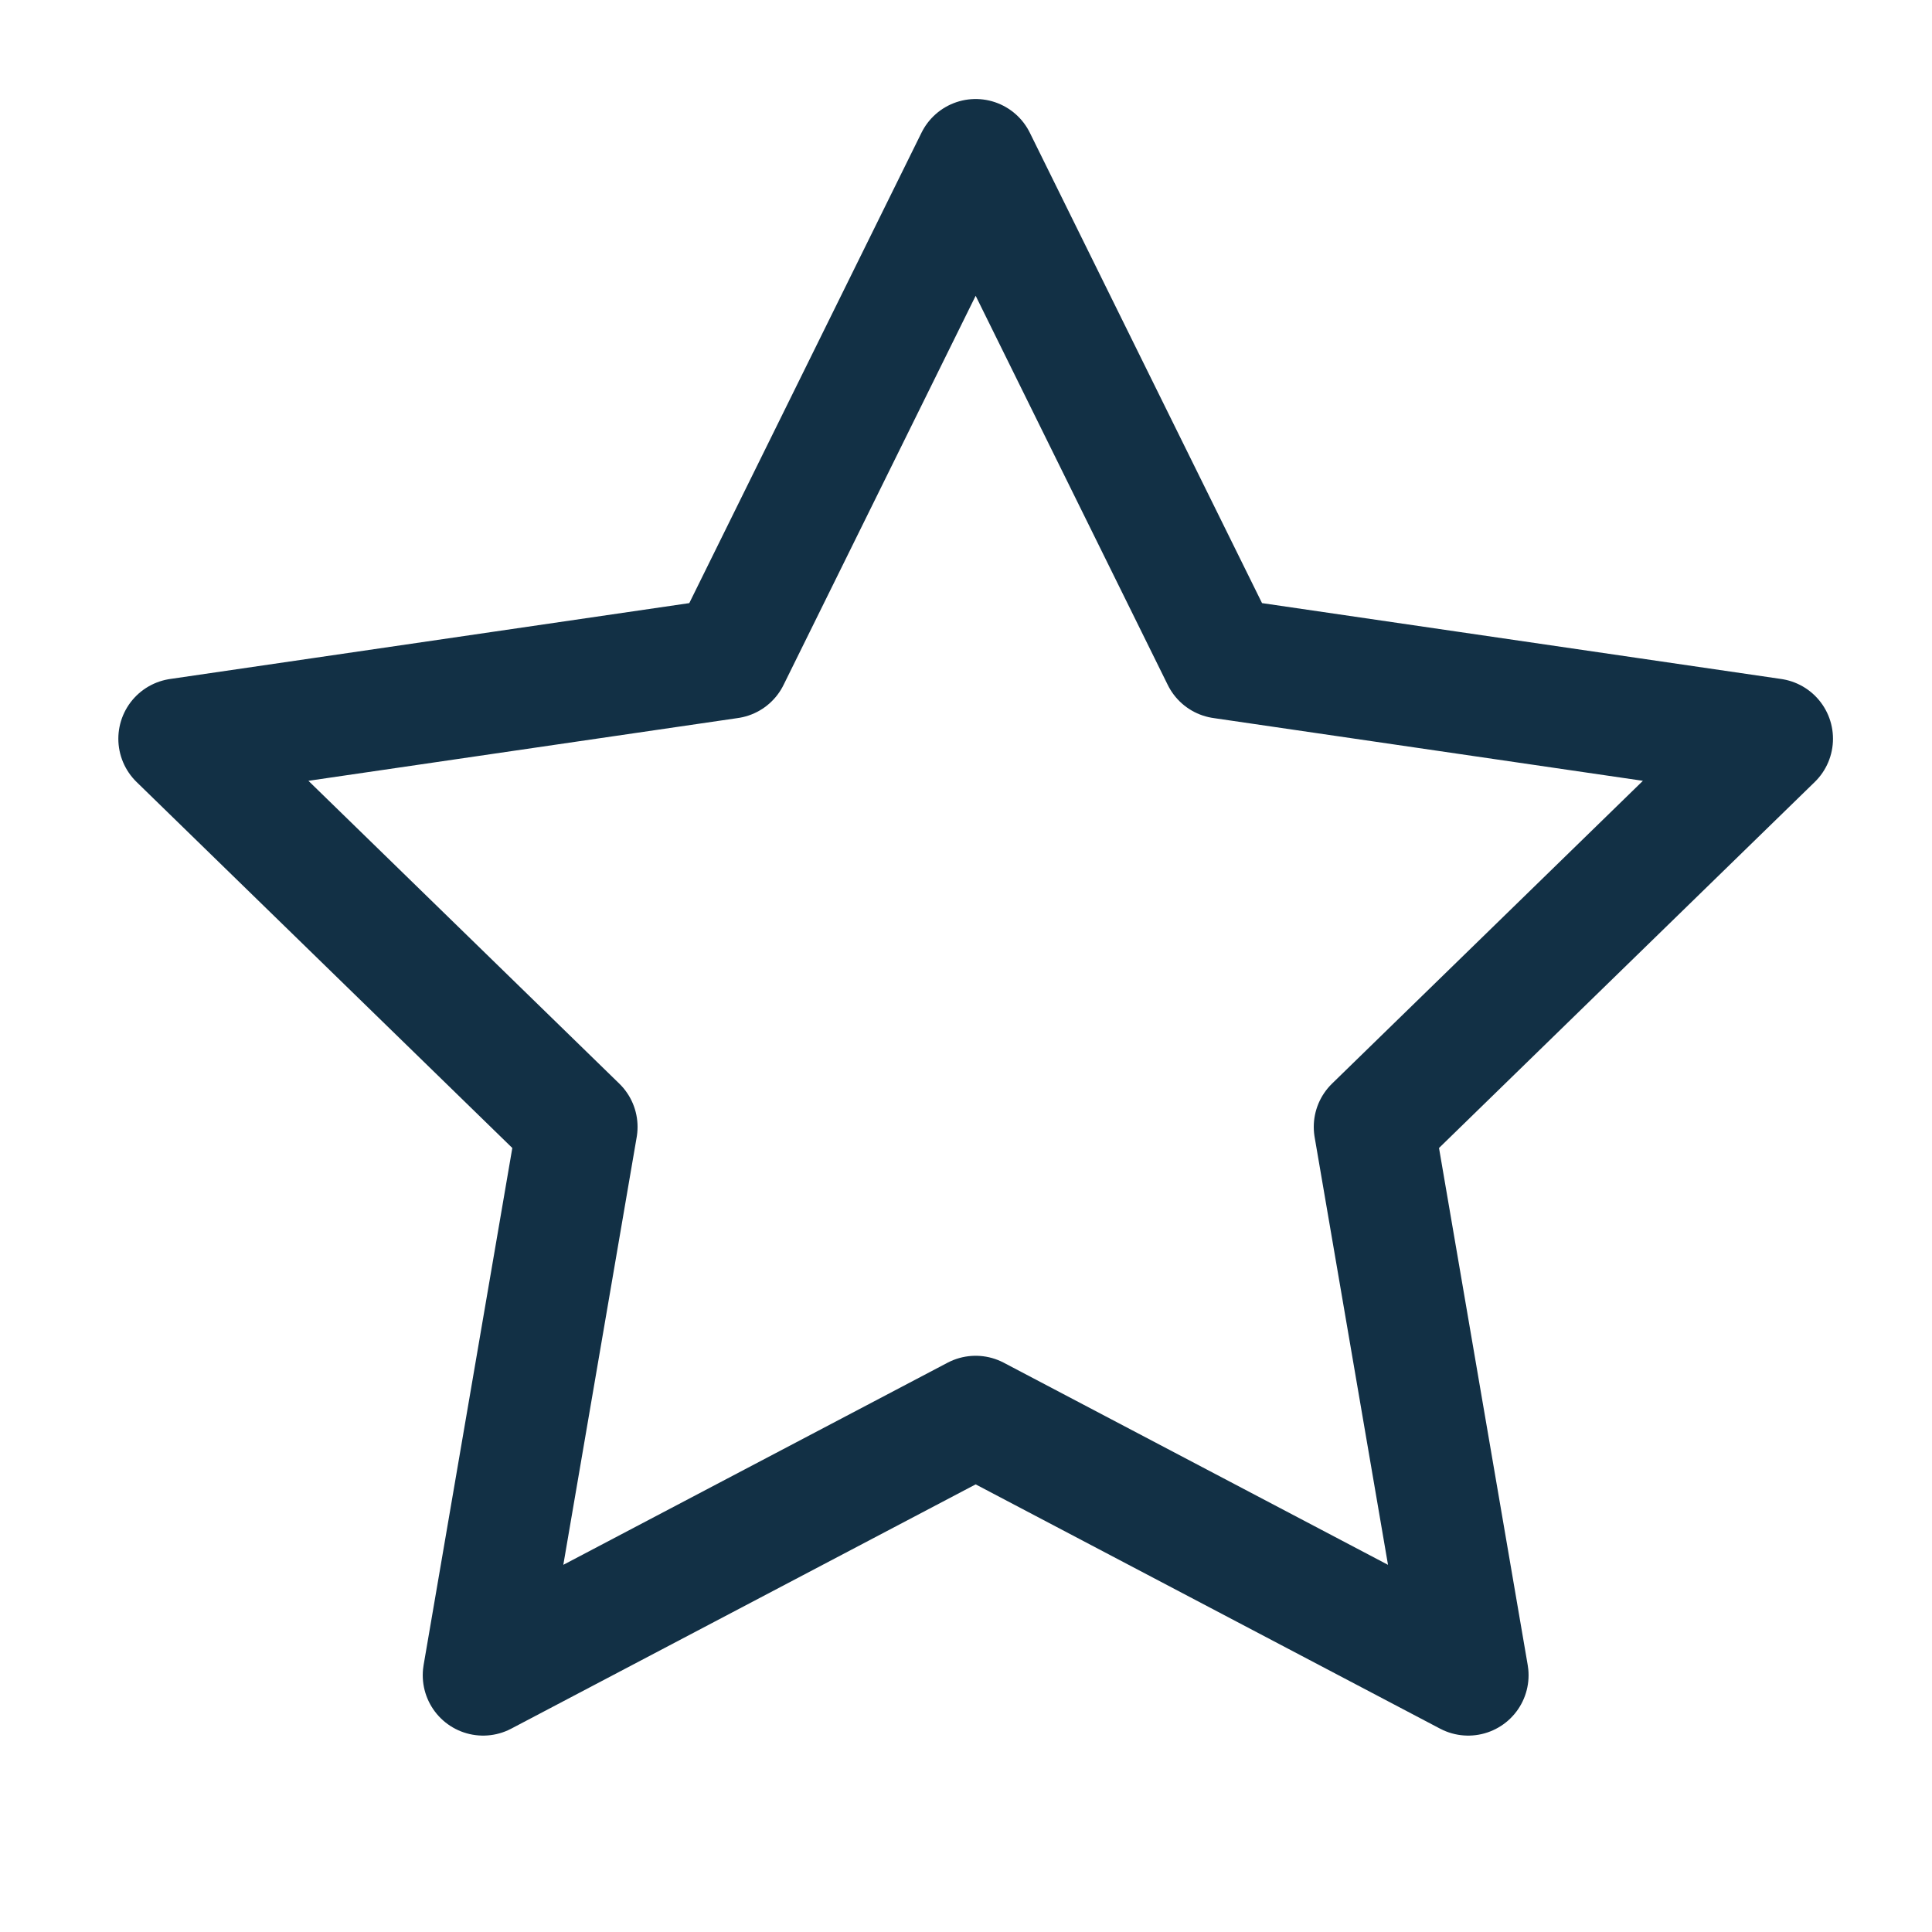 <svg width="32" height="32" viewBox="0 0 32 32" fill="none" xmlns="http://www.w3.org/2000/svg">
<path fill-rule="evenodd" clip-rule="evenodd" d="M16.16 2.64L20.239 10.903L29.36 12.236L22.76 18.665L24.318 27.747L16.16 23.456L8.002 27.747L9.56 18.665L2.96 12.236L12.081 10.903L16.16 2.64V2.64Z" stroke="#123045" stroke-width="2" stroke-linecap="round" stroke-linejoin="round"/>
</svg>
